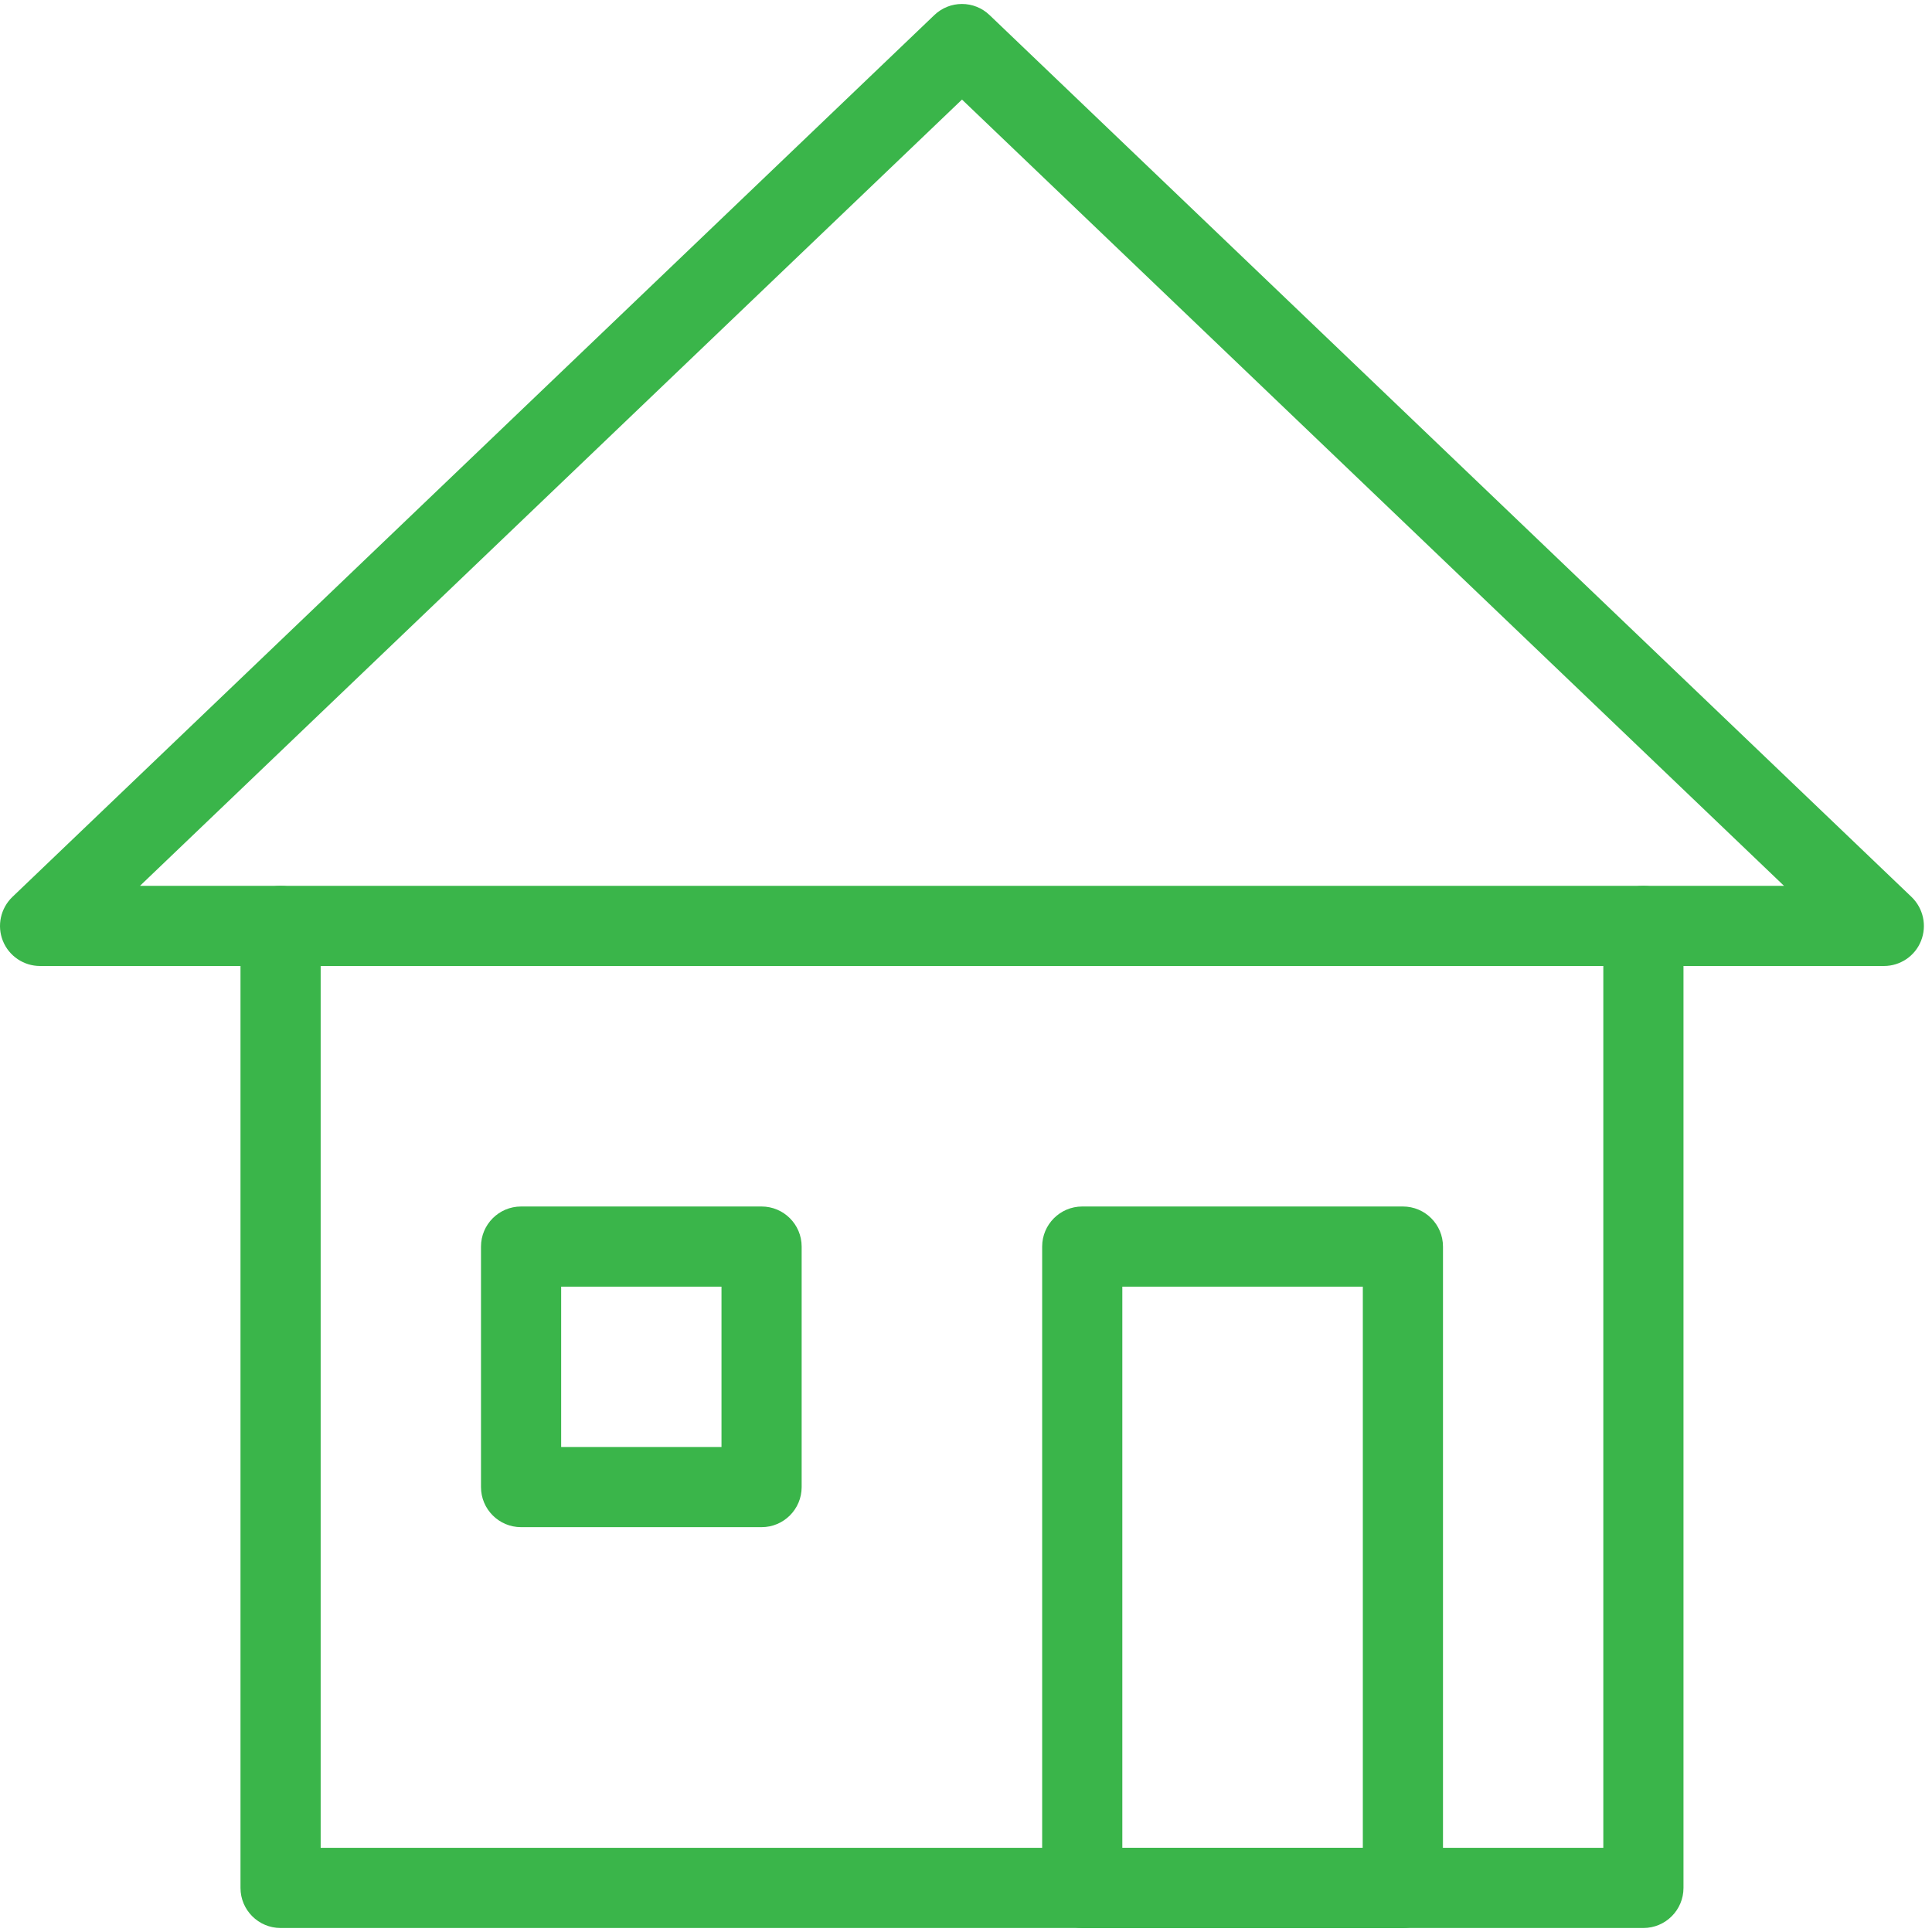 <?xml version="1.0" encoding="UTF-8"?> <svg xmlns="http://www.w3.org/2000/svg" xmlns:xlink="http://www.w3.org/1999/xlink" width="810pt" height="810pt" viewBox="0 0 810 810"> <g id="surface1"> <path style=" stroke:none;fill-rule:nonzero;fill:rgb(22.749%,70.979%,29.019%);fill-opacity:1;" d="M 689.004 808.32 L 117.637 808.32 C 108.359 808.32 100.828 800.789 100.828 791.516 L 100.828 388.195 C 100.828 378.918 108.359 371.391 117.637 371.391 C 126.91 371.391 134.441 378.918 134.441 388.195 L 134.441 774.711 L 672.199 774.711 L 672.199 388.195 C 672.199 378.918 679.727 371.391 689.004 371.391 C 698.281 371.391 705.809 378.918 705.809 388.195 L 705.809 791.516 C 705.809 800.789 698.281 808.32 689.004 808.32 Z M 689.004 808.32 "></path> <path style=" stroke:none;fill-rule:nonzero;fill:rgb(22.749%,70.979%,29.019%);fill-opacity:1;" d="M 789.832 405 L 16.805 405 C 9.949 405 3.766 400.832 1.211 394.48 C -1.344 388.129 0.234 380.836 5.176 376.062 L 391.691 6.352 C 398.176 0.102 408.43 0.102 414.914 6.352 L 801.43 376.062 C 806.371 380.836 807.949 388.094 805.395 394.48 C 802.875 400.832 796.691 405 789.832 405 Z M 58.684 371.391 L 747.957 371.391 L 403.32 41.742 Z M 58.684 371.391 "></path> <path style=" stroke:none;fill-rule:nonzero;fill:rgb(22.749%,70.979%,29.019%);fill-opacity:1;" d="M 588.176 808.32 L 453.734 808.32 C 444.457 808.32 436.93 800.789 436.93 791.516 L 436.93 522.637 C 436.93 513.359 444.457 505.828 453.734 505.828 L 588.176 505.828 C 597.449 505.828 604.98 513.359 604.98 522.637 L 604.98 791.516 C 604.98 800.789 597.449 808.32 588.176 808.32 Z M 470.539 774.711 L 571.371 774.711 L 571.371 539.441 L 470.539 539.441 Z M 470.539 774.711 "></path> <path style=" stroke:none;fill-rule:nonzero;fill:rgb(22.749%,70.979%,29.019%);fill-opacity:1;" d="M 319.293 640.27 L 218.465 640.27 C 209.188 640.27 201.66 632.742 201.66 623.465 L 201.66 522.637 C 201.66 513.359 209.188 505.828 218.465 505.828 L 319.293 505.828 C 328.57 505.828 336.098 513.359 336.098 522.637 L 336.098 623.465 C 336.098 632.742 328.57 640.27 319.293 640.27 Z M 235.27 606.66 L 302.488 606.66 L 302.488 539.441 L 235.27 539.441 Z M 235.27 606.66 "></path> </g> </svg> 